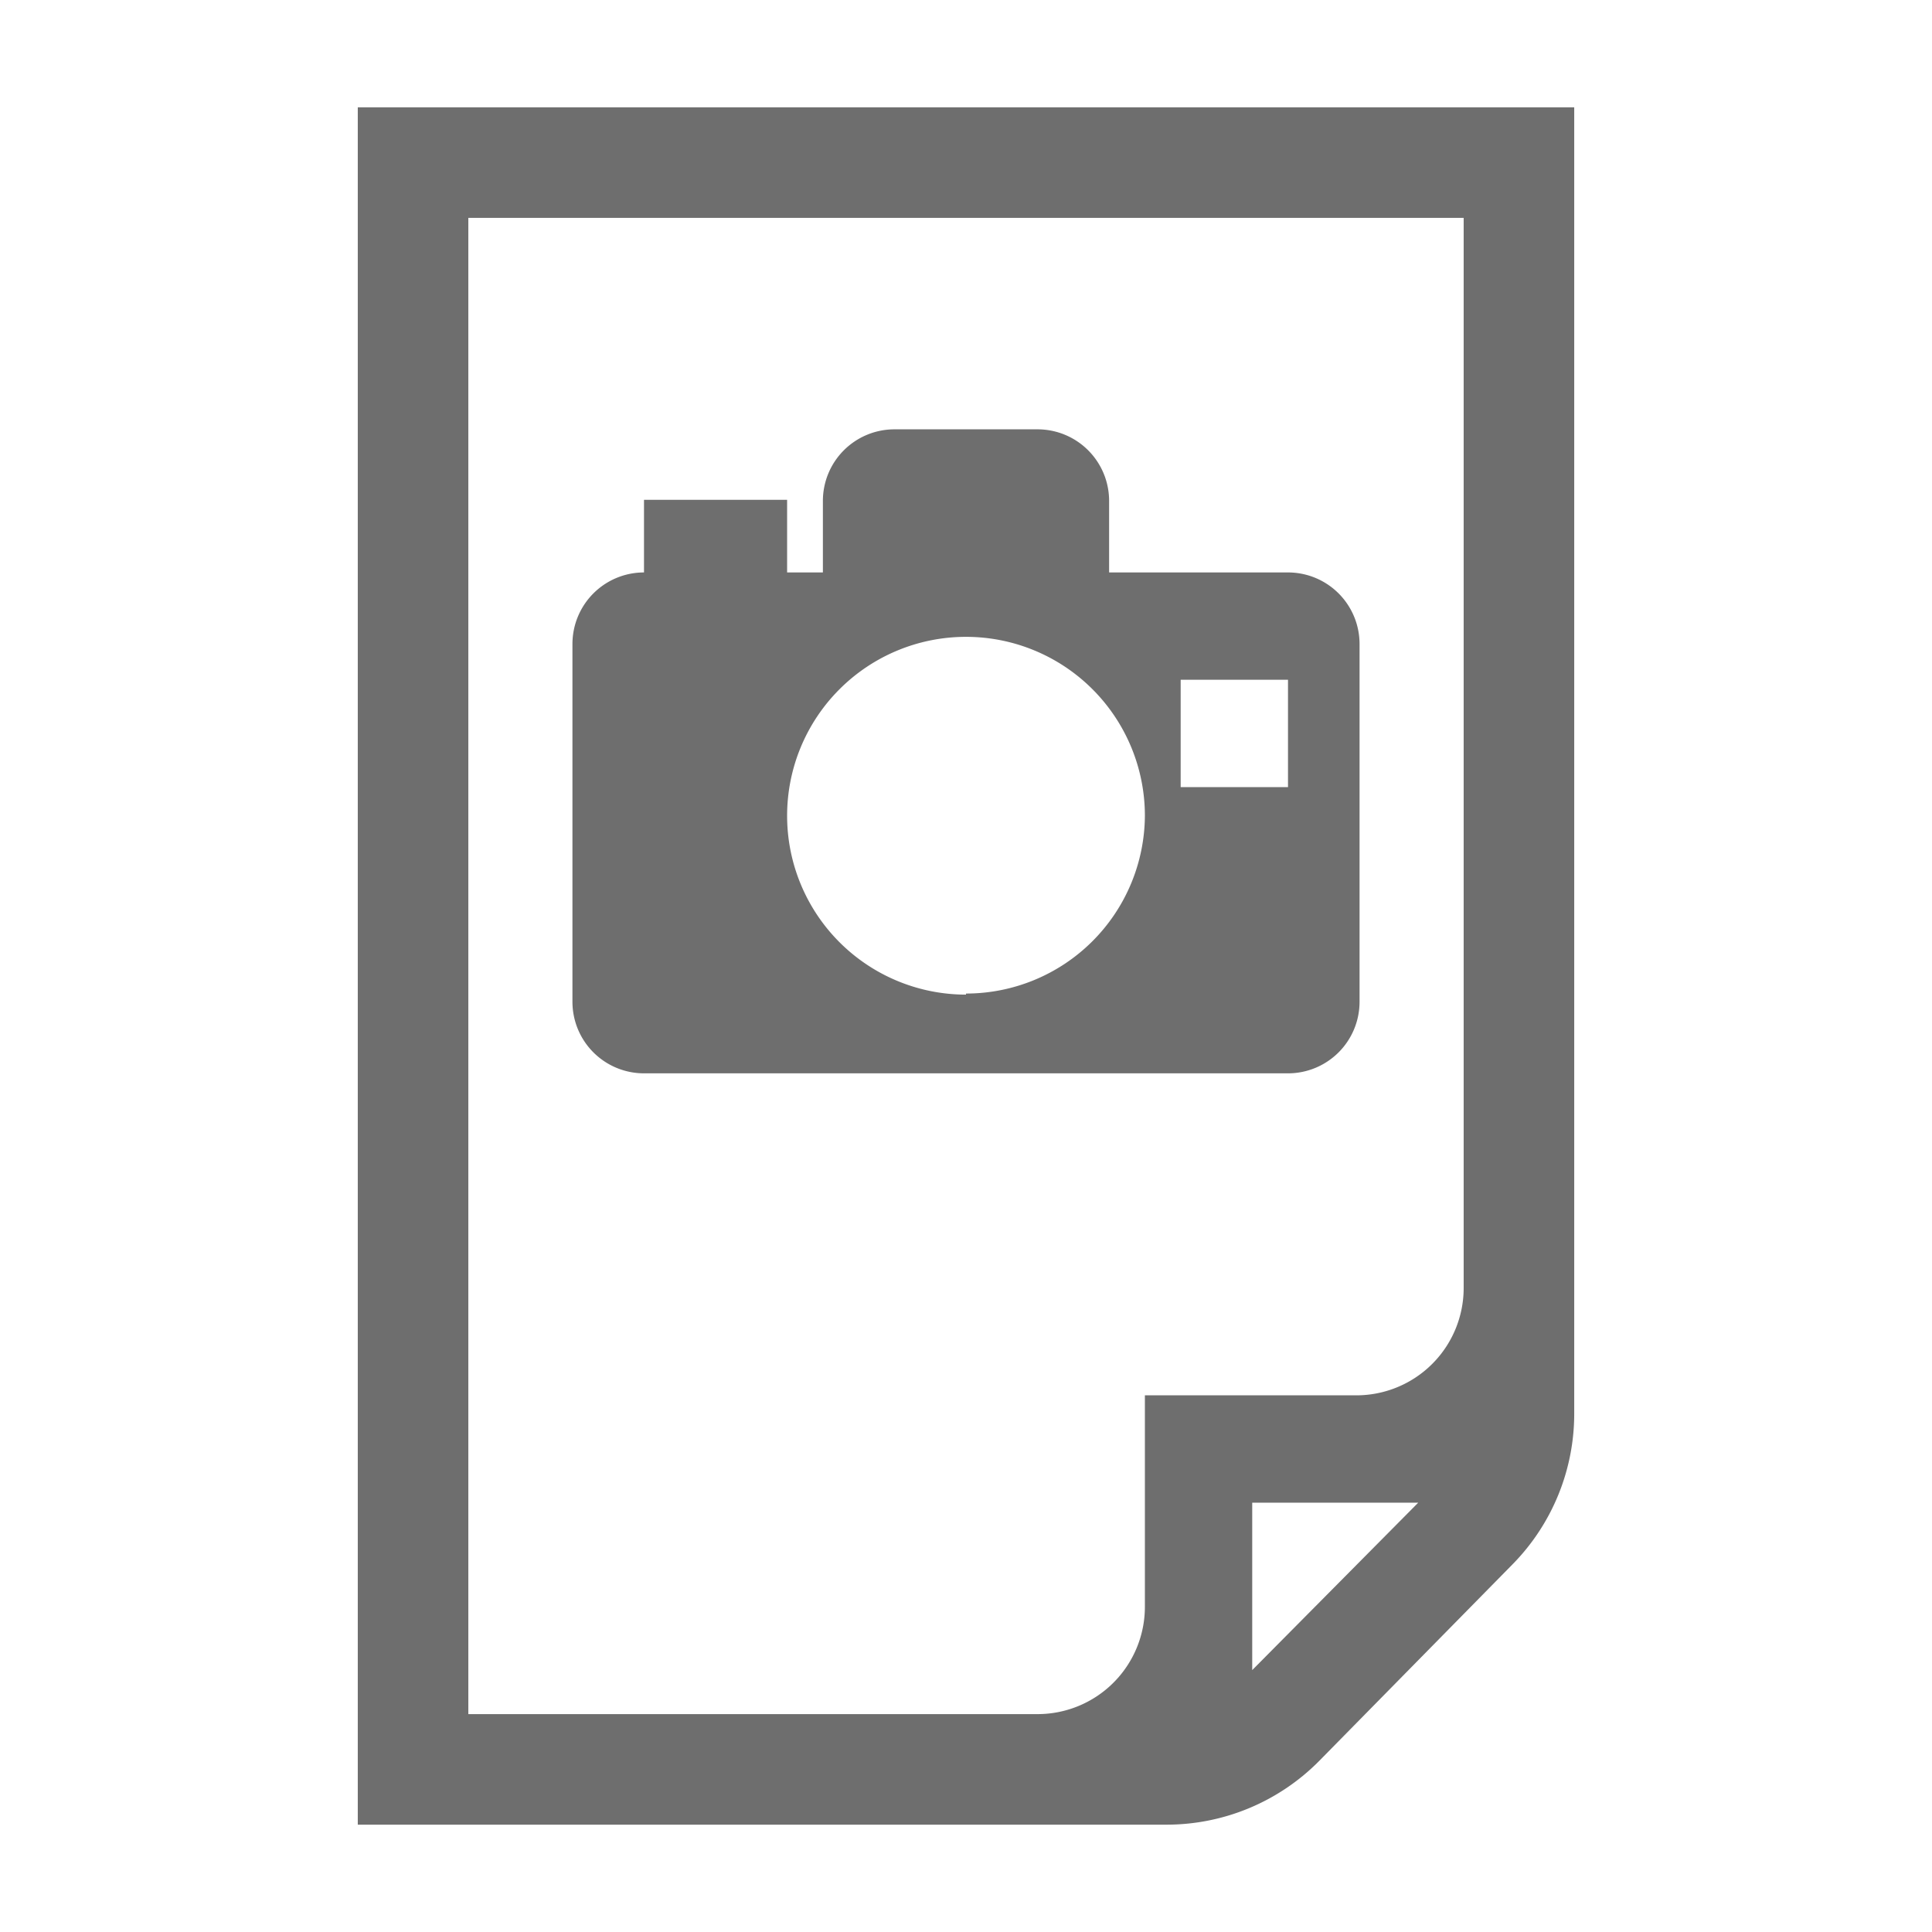 <svg width="16" height="16" xmlns="http://www.w3.org/2000/svg" viewBox="0 0 54 54"><path d="M31 16v-2a2 2 0 0 0-2-2h-4a2 2 0 0 0-2 2v2h-5a2 2 0 0 0-2 2v10a2 2 0 0 0 2 2h18a2 2 0 0 0 2-2V18a2 2 0 0 0-2-2Zm-4 11.8a5 5 0 1 1 5-5 5 5 0 0 1-5 4.97Zm9-5.8h-3v-3h3Z" fill="#6e6e6e"/><path d="M10 3v48h22.6a6 6 0 0 0 4.28-1.79l5.39-5.48A6 6 0 0 0 44 39.49V3Zm3.09 3.09h27.82V36a3 3 0 0 1-3 3H32v5.91a3 3 0 0 1-3 3H13.09ZM35 46.68V42h4.64Z" fill="#6e6e6e"/><path fill="#6e6e6e" d="M18 13.97h4v3h-4z"/></svg>